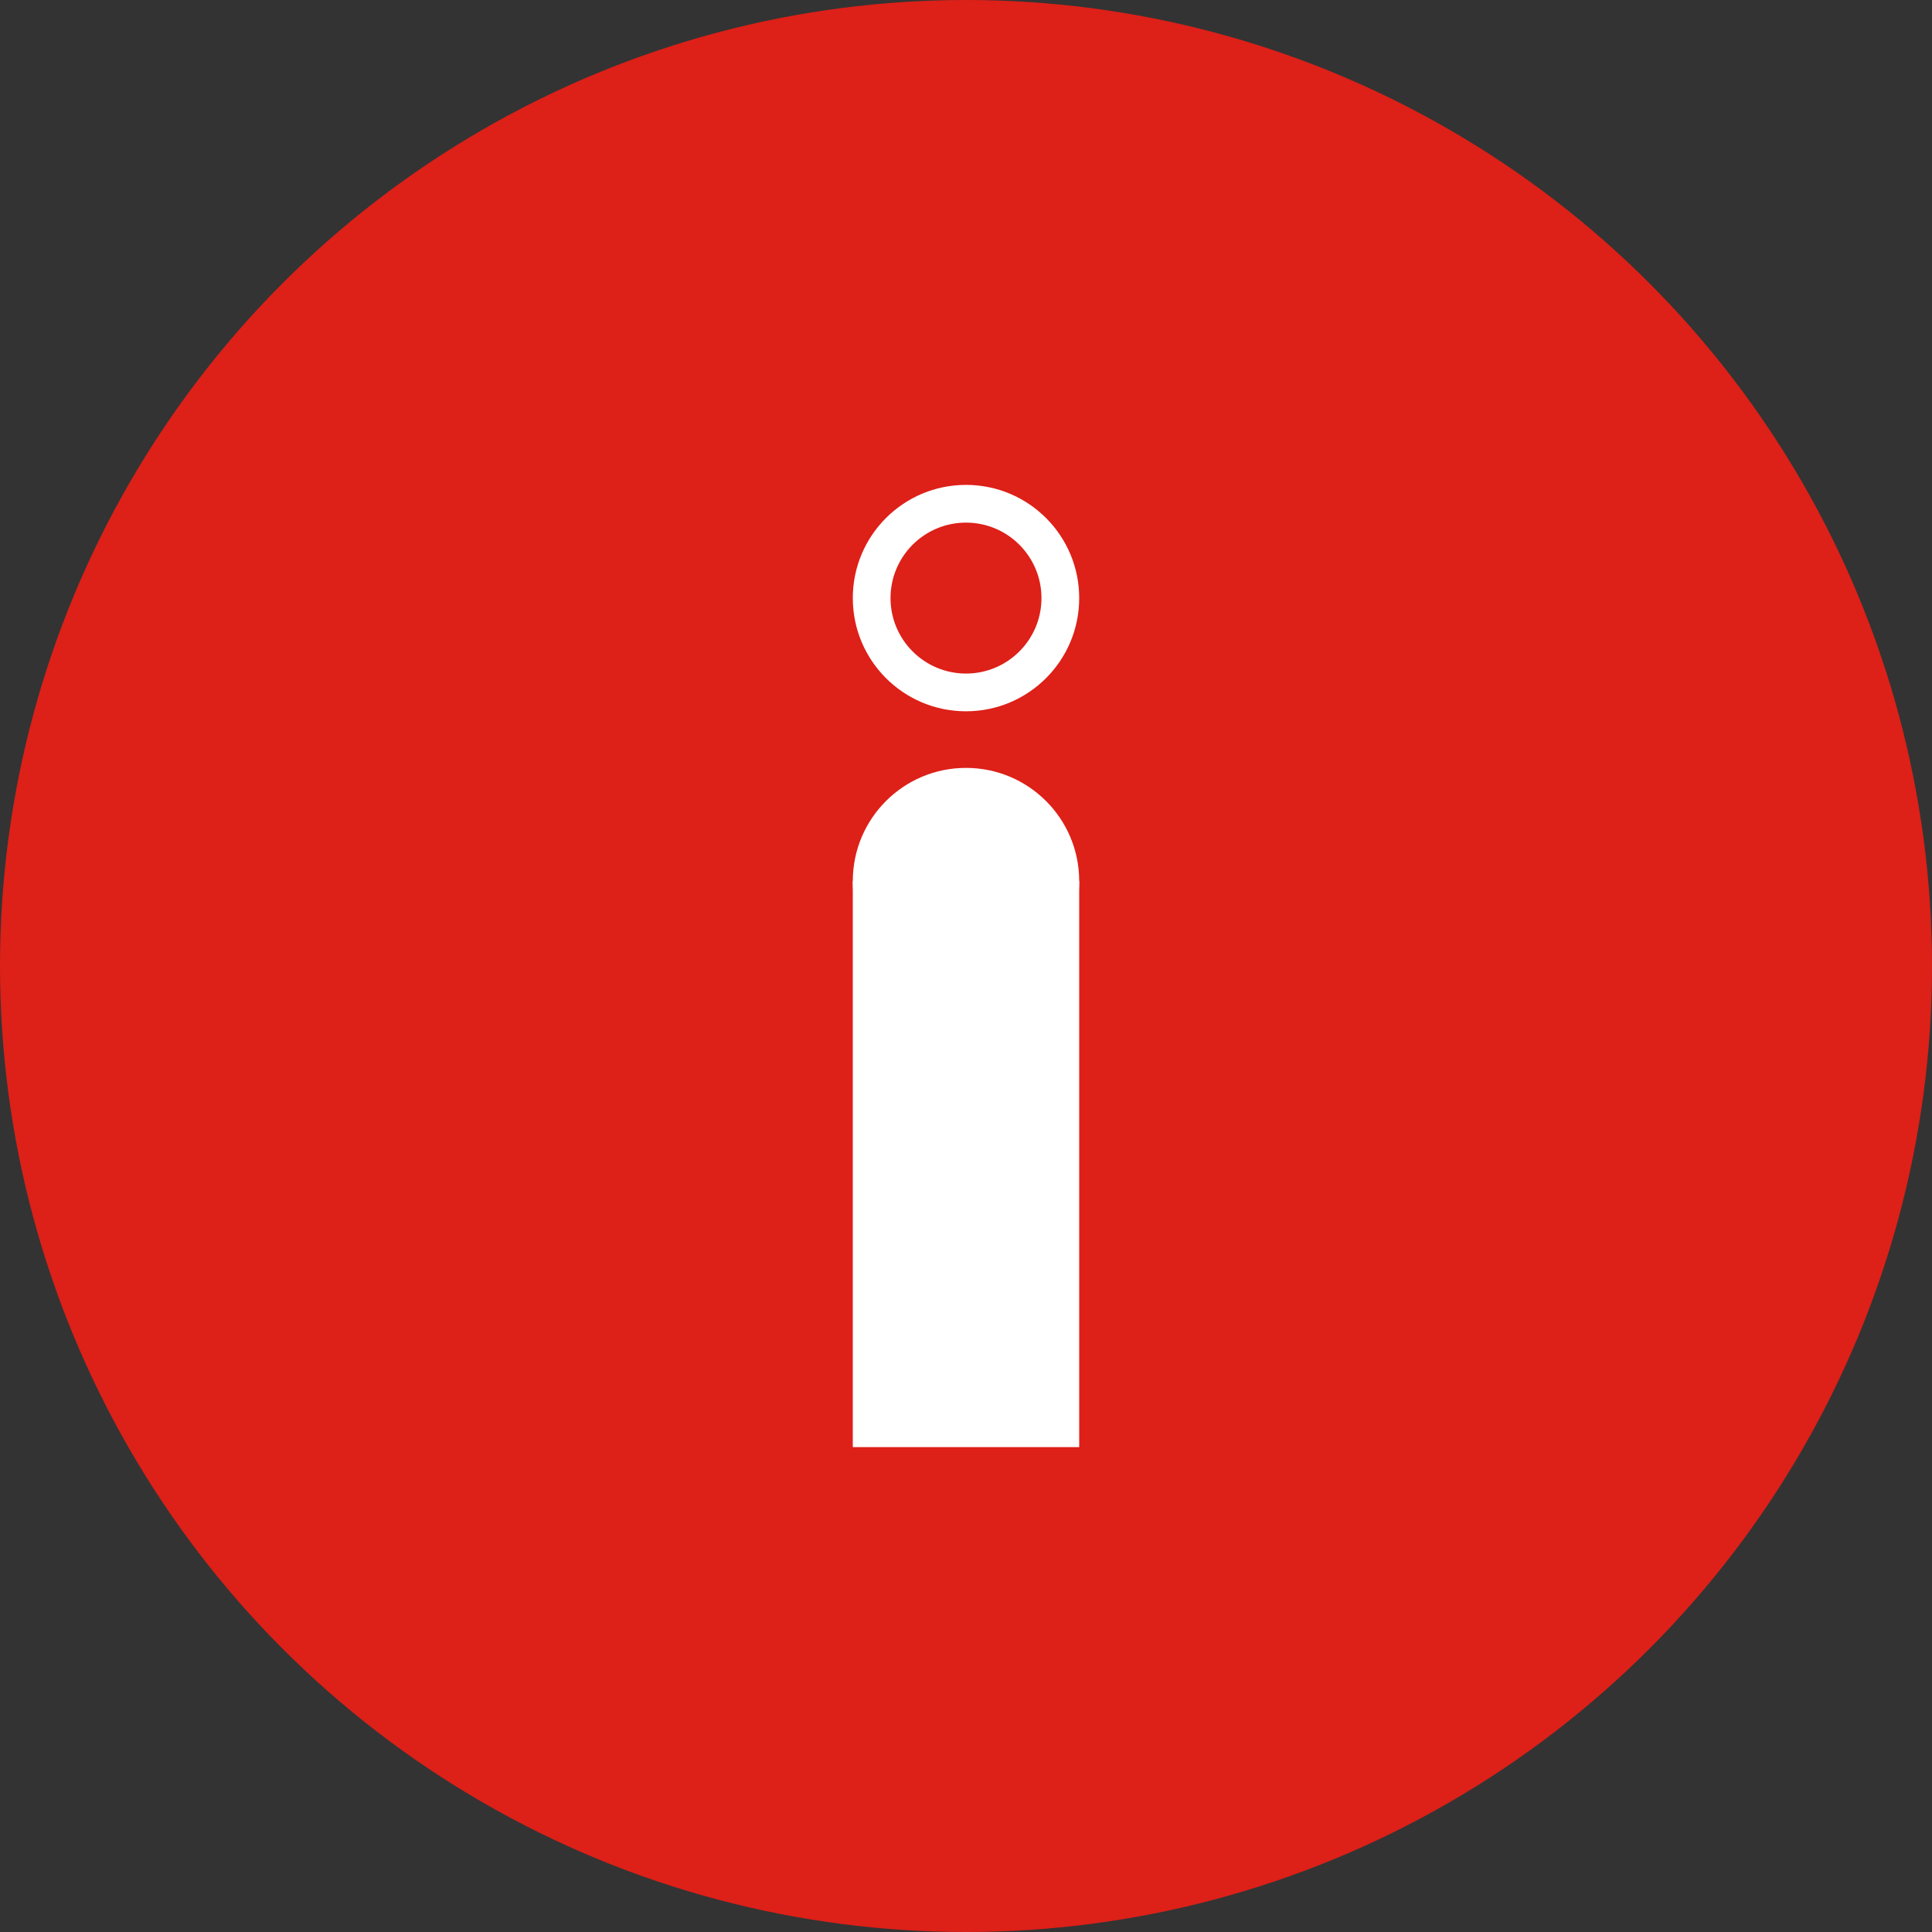 <?xml version="1.0" encoding="utf-8"?>
<!-- Generator: Adobe Illustrator 25.2.1, SVG Export Plug-In . SVG Version: 6.00 Build 0)  -->
<svg version="1.1" id="图层_1" xmlns="http://www.w3.org/2000/svg" xmlns:xlink="http://www.w3.org/1999/xlink" x="0px" y="0px"
	 viewBox="0 0 1024 1024" style="enable-background:new 0 0 1024 1024;" xml:space="preserve">
<rect x="0" y="0" width="1024" height="1024" fill="#333333" stroke="none"/>
<style type="text/css">
	.st0{fill:#DD2018;}
	.st1{fill:#FFFFFF;}
</style>
<circle class="st0" cx="512" cy="512" r="512"/>
<g>
	<circle class="st1" cx="512" cy="317" r="60"/>
	<circle class="st0" cx="512" cy="317" r="40"/>
</g>
<rect x="452" y="467" class="st1" width="120" height="300"/>
<circle class="st1" cx="512" cy="467" r="60"/>
</svg>
